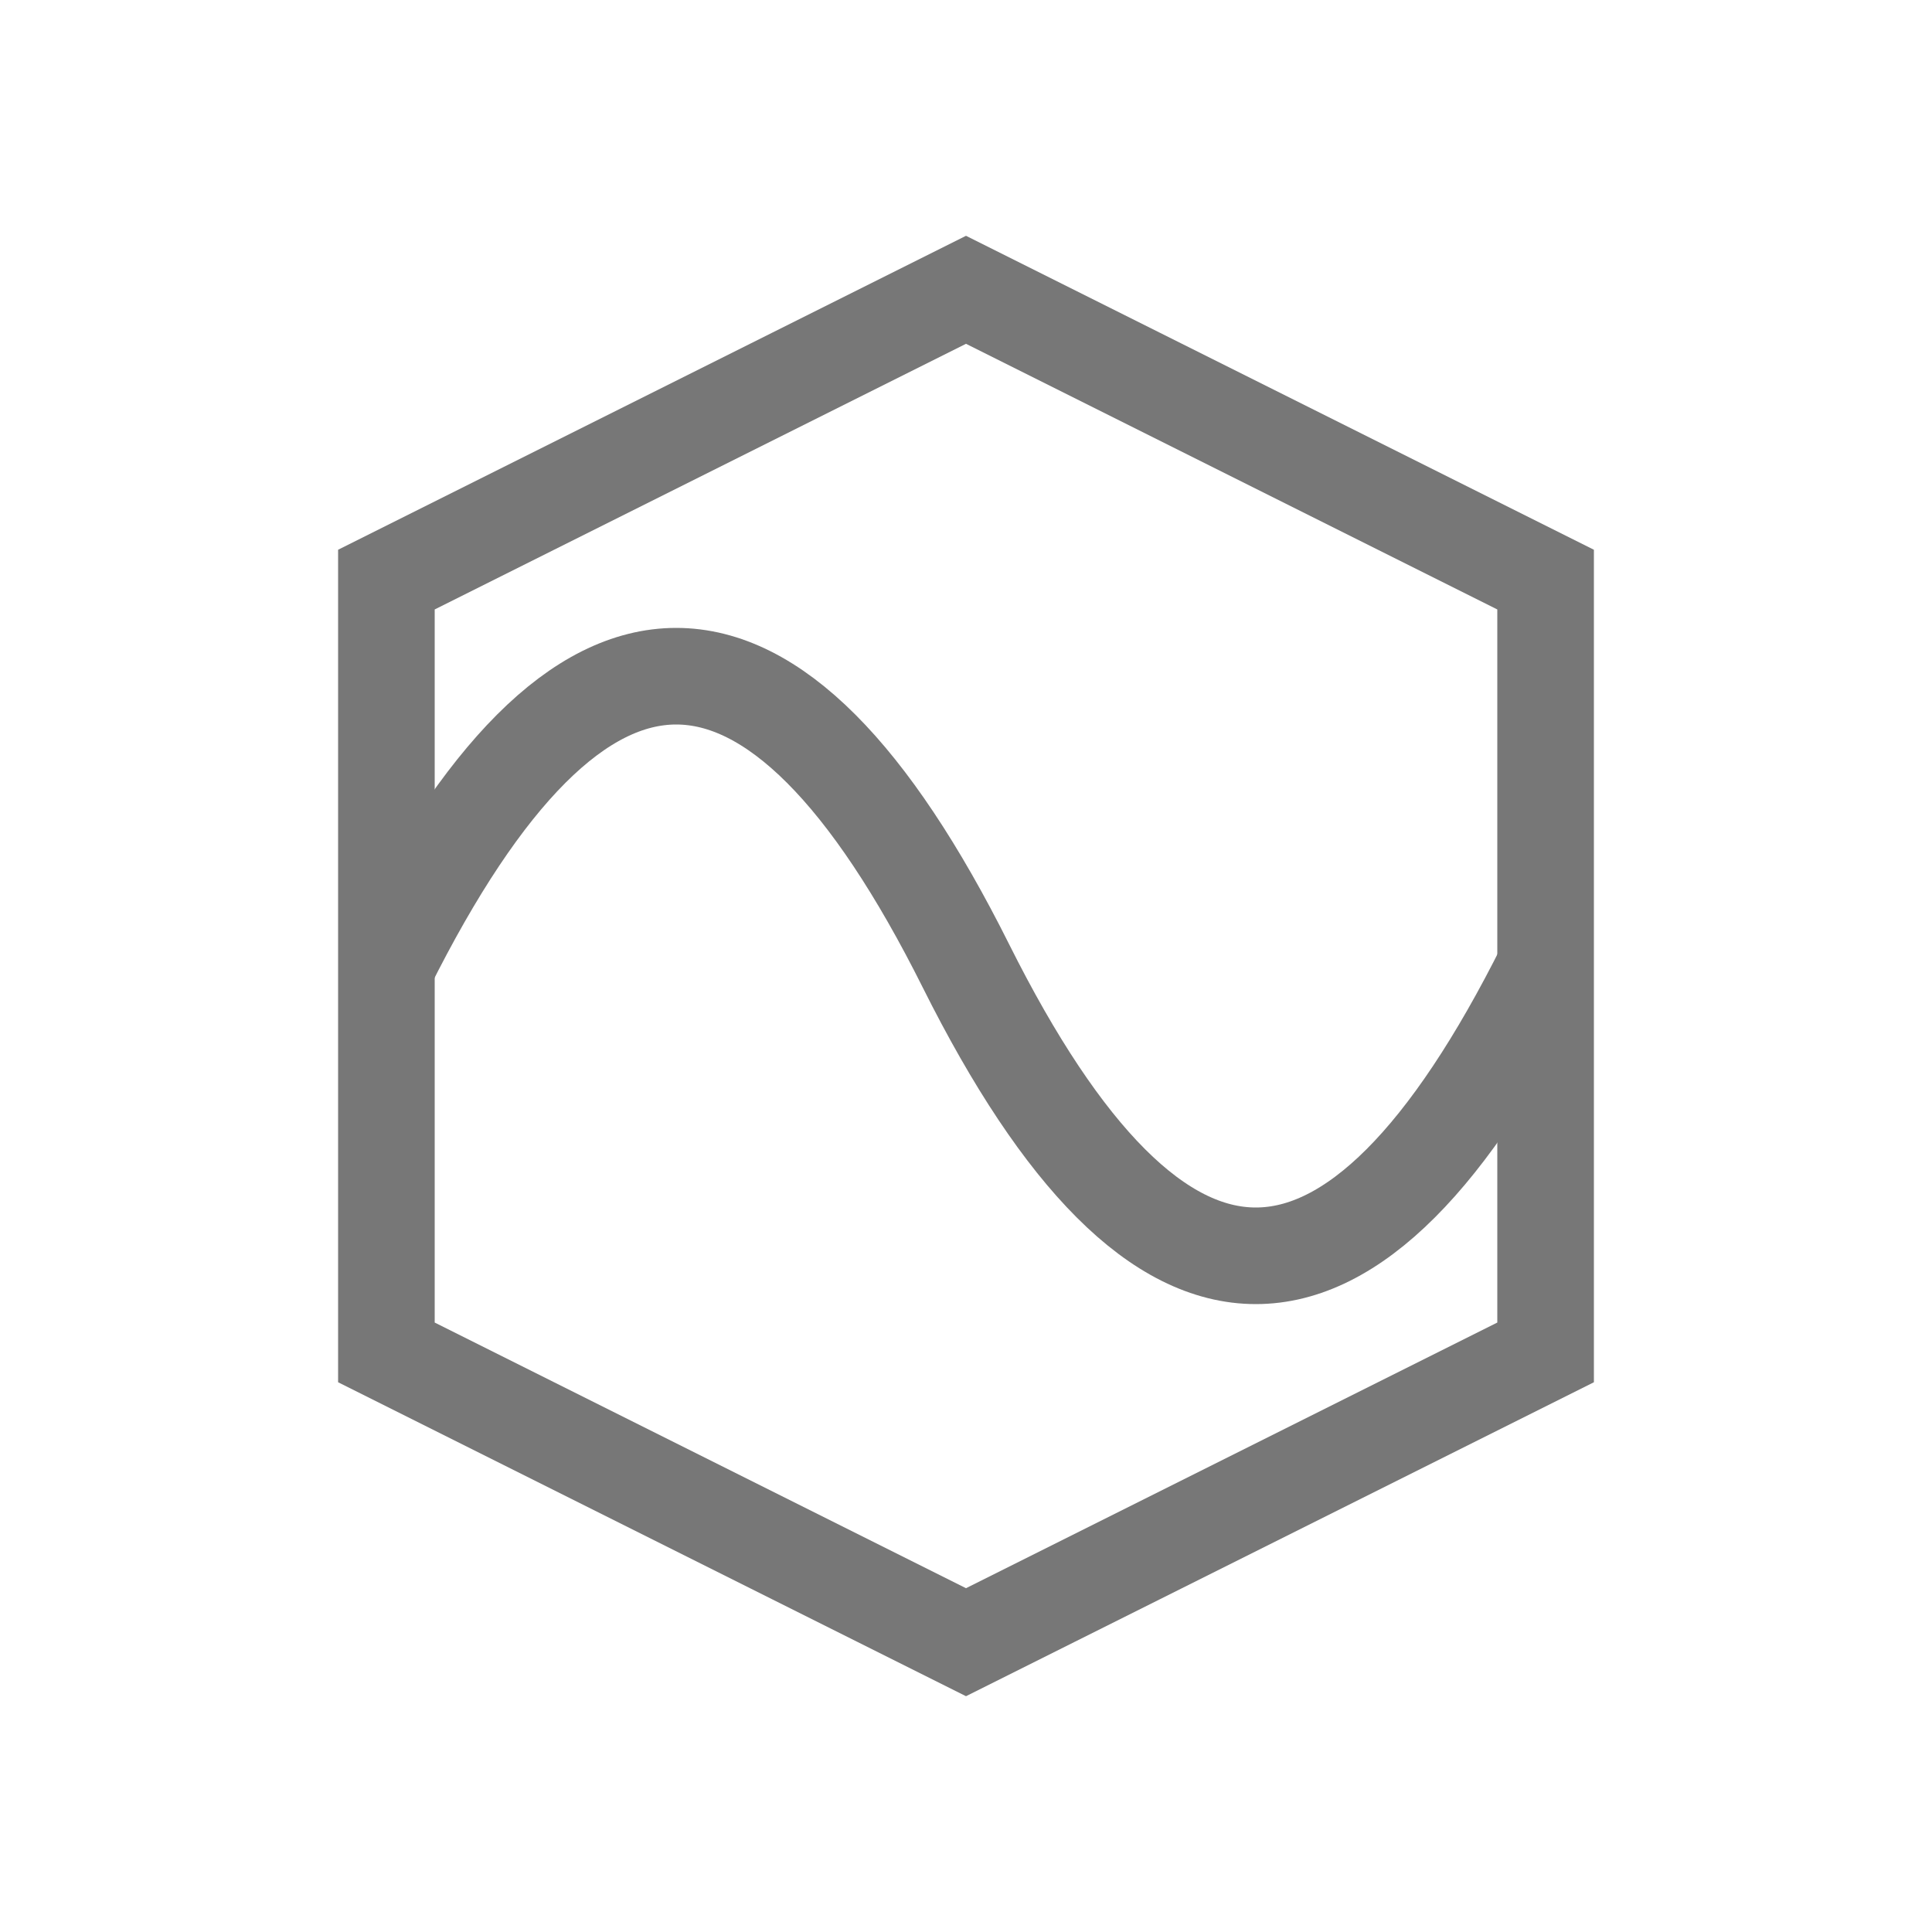 <svg version="1.1" viewBox='0 0 100 100' xmlns="http://www.w3.org/2000/svg" width='36' height='36'>
  <g fill='none' stroke='#777' stroke-width='5'>
    <path d='M 20 30 L 50 15 L 80 30 V 70 L 50 85 L 20 70 Z' />
    <path d='M 20 50 C 30 30, 40 30, 50 50 S 70 70, 80 50' />
  </g>
</svg>
